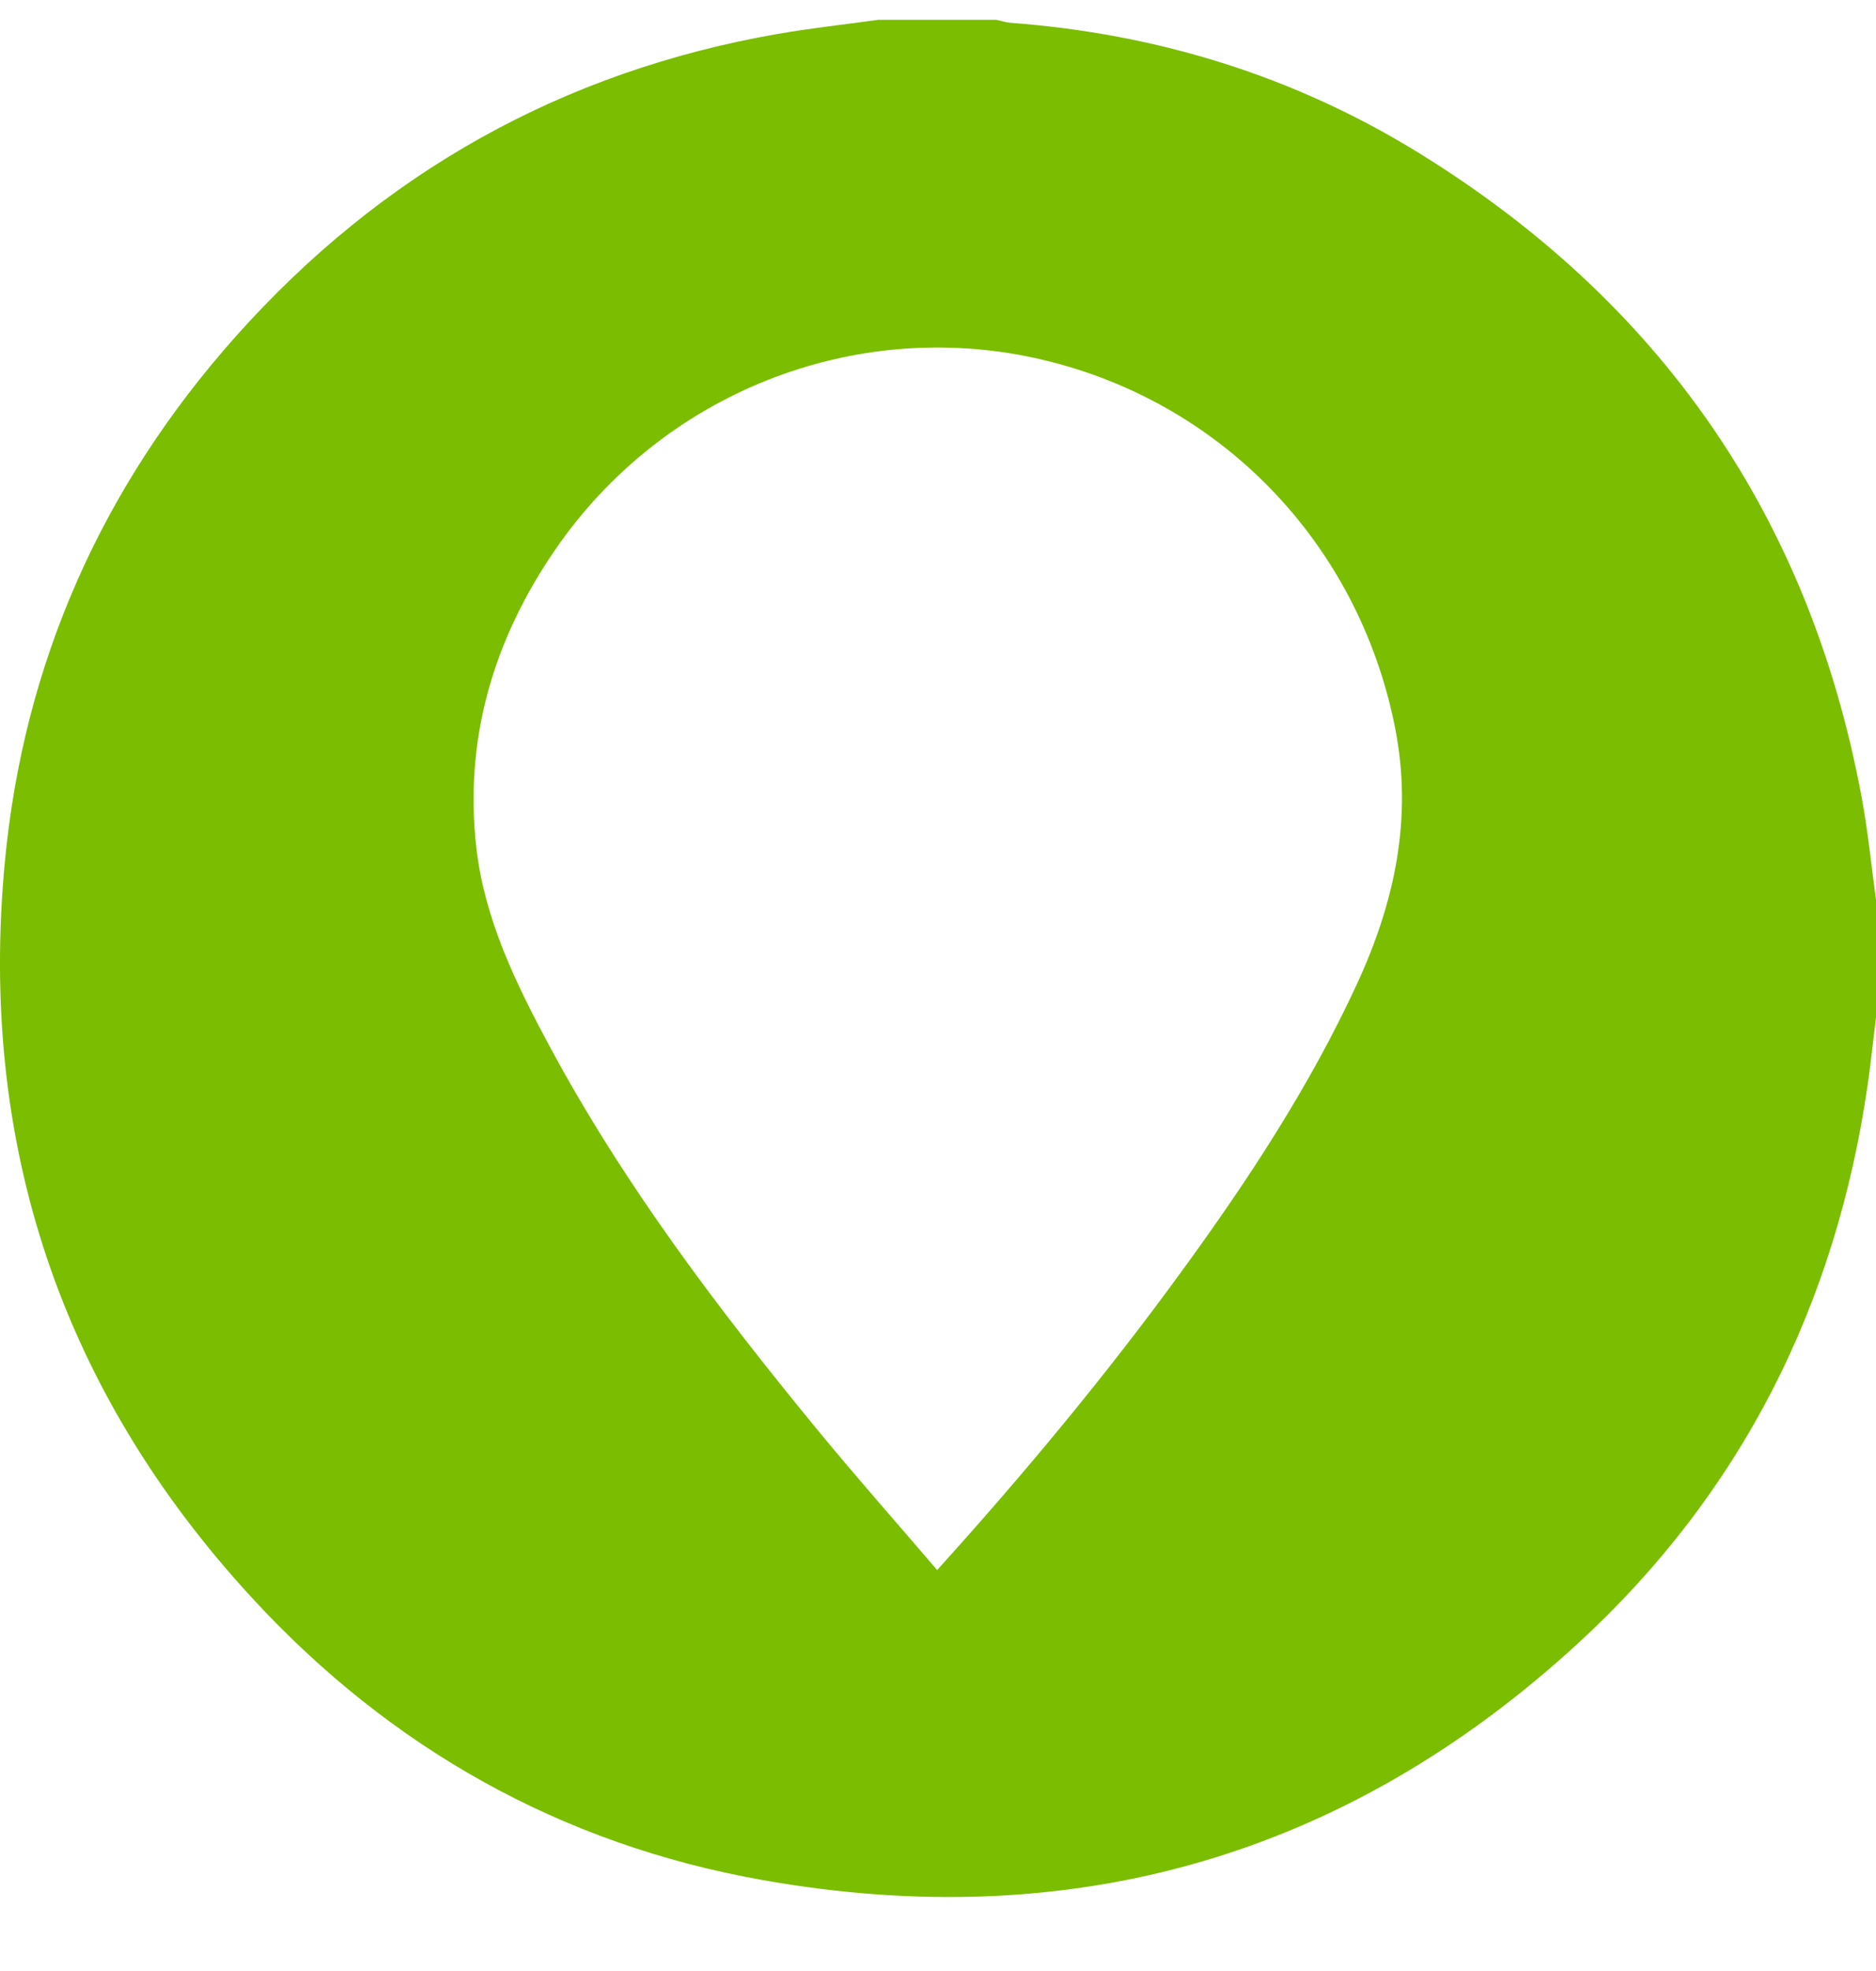 <svg xmlns="http://www.w3.org/2000/svg" width="20" height="21" viewBox="0 0 20 21" fill="none"><path d="M9.373 0.211C9.789 0.211 10.207 0.211 10.623 0.211C10.673 0.222 10.723 0.239 10.773 0.243C12.331 0.359 13.789 0.807 15.117 1.624C17.699 3.213 19.289 5.5 19.846 8.489C19.914 8.853 19.95 9.222 20 9.588V10.838C19.971 11.076 19.946 11.315 19.912 11.552C19.575 13.898 18.567 15.909 16.821 17.511C14.347 19.781 11.426 20.618 8.124 20.03C5.98 19.649 4.161 18.625 2.687 17.025C0.647 14.811 -0.23 12.183 0.051 9.19C0.251 7.06 1.088 5.185 2.512 3.586C4.064 1.846 5.991 0.762 8.293 0.361C8.651 0.299 9.013 0.26 9.372 0.21L9.373 0.211ZM9.991 16.728C10.927 15.693 11.791 14.652 12.589 13.557C13.299 12.584 13.96 11.581 14.467 10.483C14.869 9.611 15.063 8.718 14.873 7.755C14.483 5.778 12.996 4.242 11.03 3.814C9.089 3.391 7.064 4.192 5.921 5.854C5.261 6.813 4.943 7.88 5.08 9.047C5.169 9.799 5.499 10.477 5.854 11.138C6.649 12.618 7.659 13.95 8.722 15.243C9.13 15.739 9.557 16.221 9.991 16.728L9.991 16.728Z" fill="#7BBD00"></path></svg>